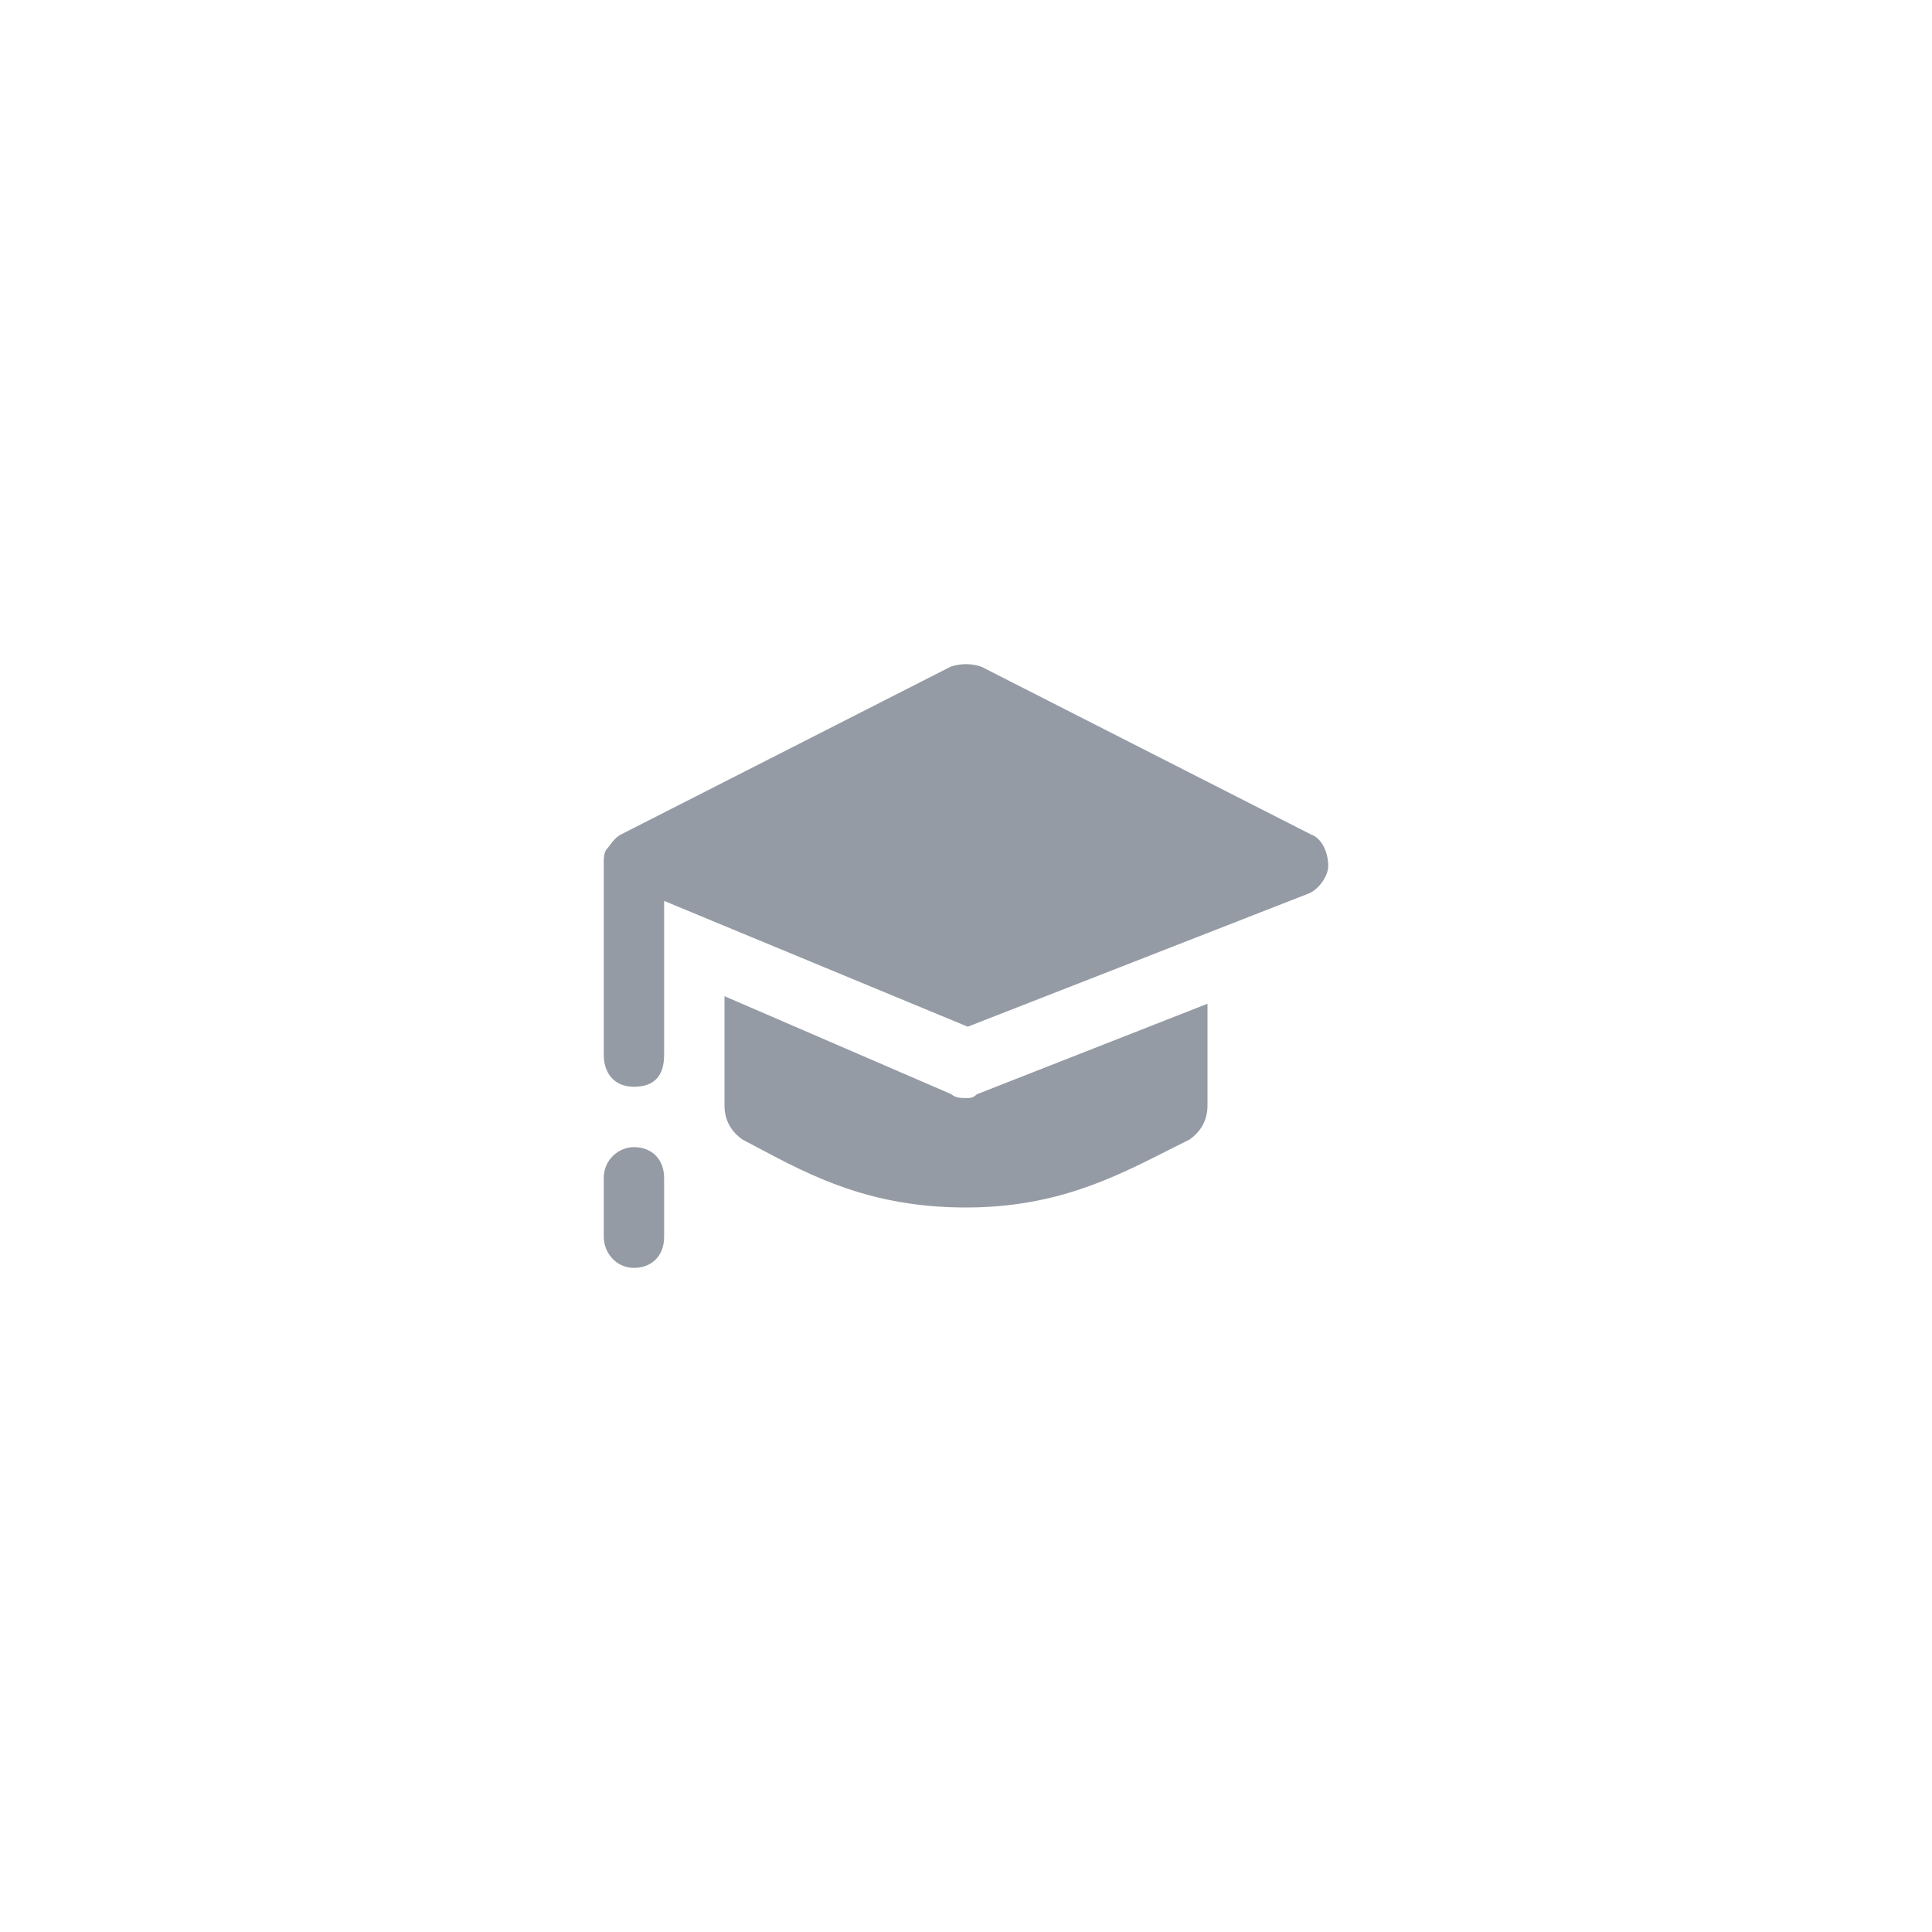 <svg width="64" height="64" viewBox="0 0 64 64" fill="none" xmlns="http://www.w3.org/2000/svg">
<path fill-rule="evenodd" clip-rule="evenodd" d="M43.431 27.644L32.512 22.087C32.171 21.971 31.829 21.971 31.488 22.087L20.569 27.644C20.41 27.724 20.307 27.861 20.22 27.976L20.22 27.976C20.183 28.026 20.148 28.072 20.114 28.107C20 28.223 20 28.454 20 28.57V28.57V34.938C20 35.517 20.317 36 21 36C21.683 36 22 35.632 22 34.938V29.844L32.057 34.011L43.318 29.612C43.659 29.496 44 29.033 44 28.686C44 28.223 43.773 27.759 43.431 27.644ZM32 36.375H31.999C31.879 36.375 31.641 36.375 31.522 36.25L24 33V36.625C24 37.125 24.239 37.5 24.597 37.75C24.759 37.835 24.922 37.921 25.087 38.009L25.087 38.009C26.863 38.953 28.832 40 32 40C34.957 40 36.886 39.022 38.697 38.104L38.697 38.104C38.934 37.984 39.168 37.865 39.403 37.75C39.761 37.5 40 37.125 40 36.625V33.25L32.358 36.25C32.239 36.375 32.12 36.375 32.001 36.375H32ZM20 39.026C20 38.41 20.5 38 21 38C21.6 38 22 38.41 22 39.026V40.974C22 41.59 21.6 42 21 42C20.4 42 20 41.487 20 40.974V39.026Z" fill="#959BA4"/>
</svg>
